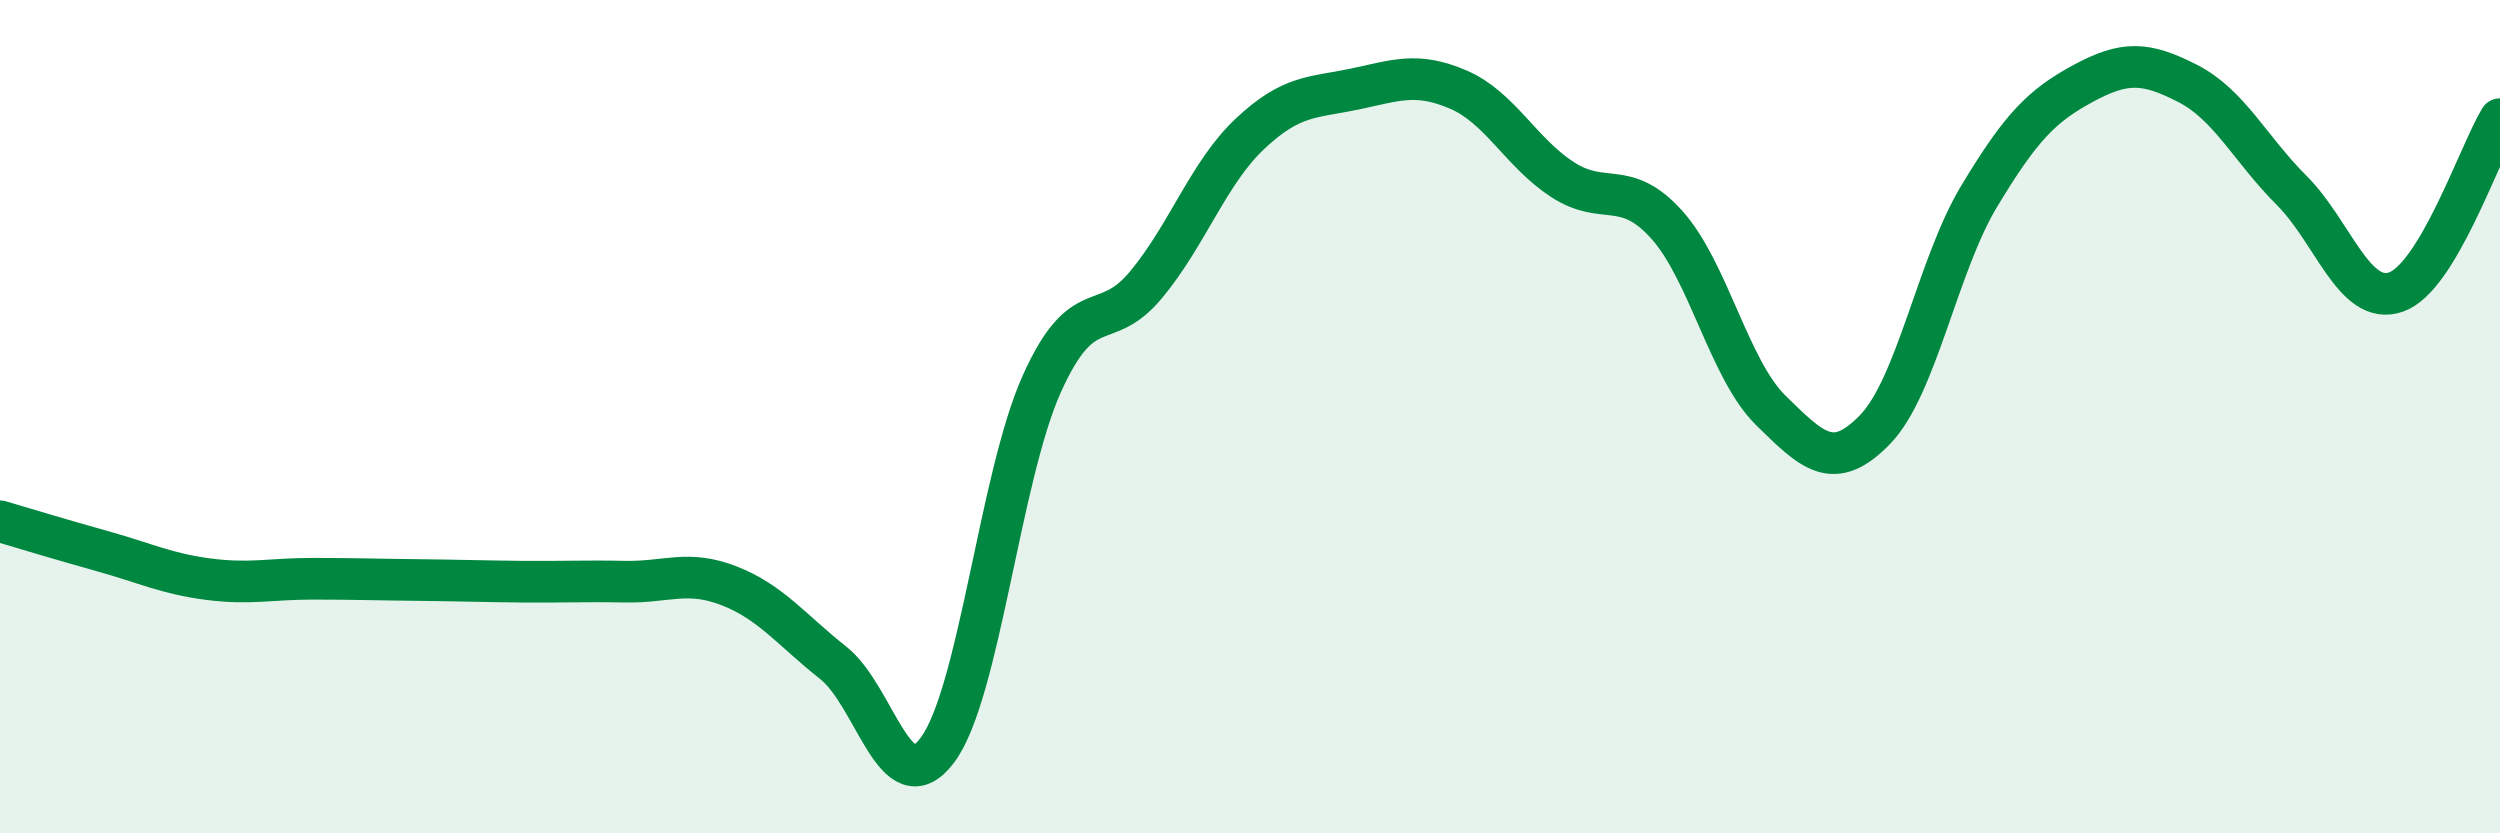 
    <svg width="60" height="20" viewBox="0 0 60 20" xmlns="http://www.w3.org/2000/svg">
      <path
        d="M 0,12.51 C 0.5,12.66 1.5,12.96 2.5,13.24 C 3.5,13.52 4,13.77 5,13.9 C 6,14.03 6.5,13.89 7.5,13.89 C 8.5,13.89 9,13.91 10,13.92 C 11,13.93 11.5,13.95 12.5,13.96 C 13.5,13.97 14,13.94 15,13.96 C 16,13.98 16.5,13.67 17.5,14.06 C 18.5,14.45 19,15.12 20,15.91 C 21,16.7 21.5,19.34 22.5,18 C 23.5,16.66 24,11.45 25,9.22 C 26,6.99 26.5,8.04 27.5,6.84 C 28.5,5.64 29,4.15 30,3.21 C 31,2.27 31.5,2.35 32.5,2.14 C 33.5,1.93 34,1.72 35,2.15 C 36,2.58 36.5,3.66 37.5,4.31 C 38.5,4.96 39,4.28 40,5.39 C 41,6.5 41.5,8.87 42.5,9.85 C 43.5,10.83 44,11.34 45,10.31 C 46,9.28 46.5,6.37 47.5,4.71 C 48.5,3.05 49,2.54 50,2 C 51,1.46 51.5,1.49 52.5,2 C 53.5,2.51 54,3.57 55,4.57 C 56,5.57 56.5,7.35 57.5,7.01 C 58.5,6.67 59.5,3.69 60,2.86L60 20L0 20Z"
        fill="#008740"
        opacity="0.1"
        stroke-linecap="round"
        stroke-linejoin="round"
      />
      <path
        d="M 0,12.51 C 0.5,12.66 1.5,12.96 2.5,13.24 C 3.5,13.52 4,13.77 5,13.9 C 6,14.03 6.5,13.89 7.5,13.89 C 8.5,13.89 9,13.91 10,13.92 C 11,13.93 11.5,13.95 12.5,13.96 C 13.5,13.97 14,13.94 15,13.96 C 16,13.98 16.5,13.67 17.5,14.06 C 18.5,14.45 19,15.12 20,15.91 C 21,16.7 21.5,19.34 22.5,18 C 23.5,16.66 24,11.45 25,9.22 C 26,6.99 26.5,8.04 27.5,6.84 C 28.5,5.64 29,4.15 30,3.21 C 31,2.27 31.5,2.35 32.5,2.14 C 33.5,1.93 34,1.72 35,2.15 C 36,2.58 36.5,3.66 37.5,4.31 C 38.5,4.96 39,4.28 40,5.39 C 41,6.5 41.5,8.87 42.5,9.85 C 43.5,10.83 44,11.34 45,10.31 C 46,9.28 46.5,6.37 47.5,4.71 C 48.5,3.05 49,2.54 50,2 C 51,1.46 51.5,1.49 52.5,2 C 53.5,2.51 54,3.57 55,4.57 C 56,5.57 56.5,7.35 57.5,7.01 C 58.5,6.67 59.5,3.69 60,2.86"
        stroke="#008740"
        stroke-width="1"
        fill="none"
        stroke-linecap="round"
        stroke-linejoin="round"
      />
    </svg>
  